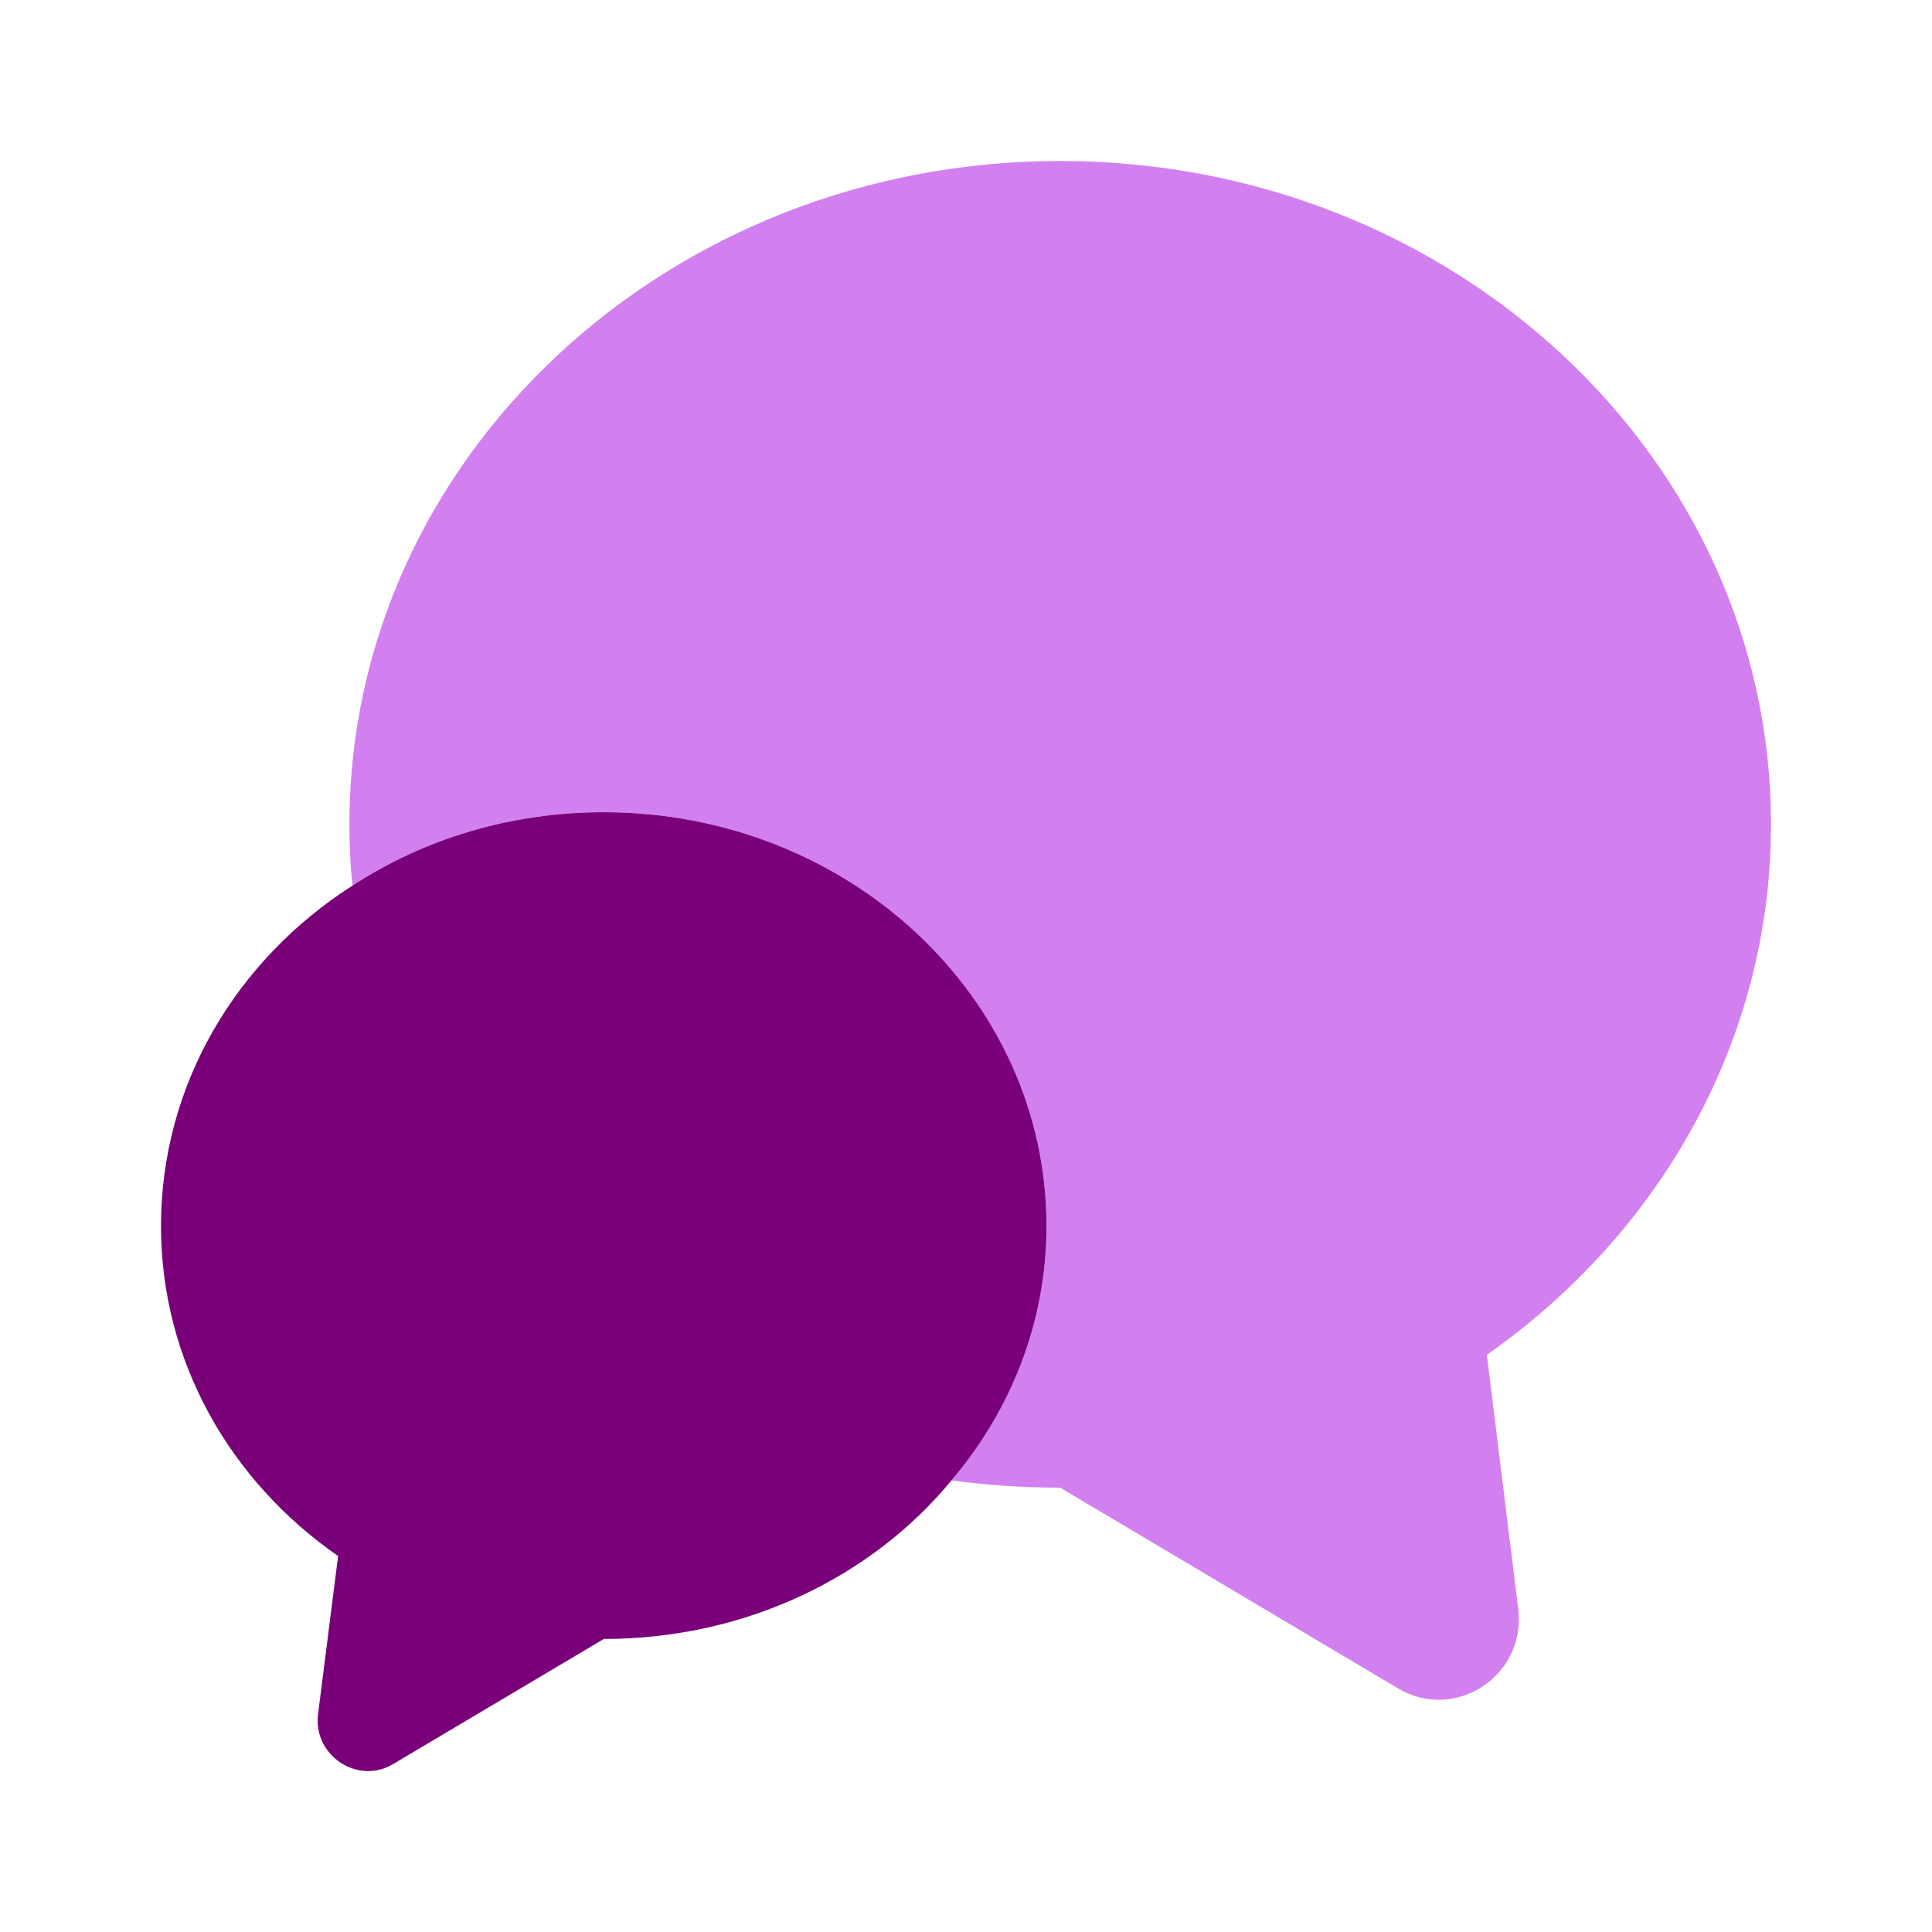 <?xml version="1.0" standalone="no"?>
<!DOCTYPE svg PUBLIC "-//W3C//DTD SVG 1.1//EN" "http://www.w3.org/Graphics/SVG/1.1/DTD/svg11.dtd">
<svg xmlns="http://www.w3.org/2000/svg" width="27" height="27" viewBox="0 0 27 27" fill="none">
<path d="M20.779 18.934L21.218 22.489C21.33 23.422 20.329 24.075 19.53 23.591L14.816 20.79C14.299 20.79 13.793 20.756 13.297 20.689C14.13 19.71 14.625 18.473 14.625 17.134C14.625 13.939 11.857 11.351 8.438 11.351C7.133 11.351 5.929 11.723 4.928 12.375C4.894 12.094 4.883 11.812 4.883 11.52C4.883 6.401 9.326 2.25 14.816 2.25C20.306 2.25 24.75 6.401 24.75 11.52C24.75 14.557 23.186 17.246 20.779 18.934Z" fill="#D280EF"/>
<path d="M14.625 17.134C14.625 18.473 14.13 19.71 13.297 20.689C12.184 22.039 10.418 22.905 8.438 22.905L5.501 24.649C5.006 24.953 4.376 24.536 4.444 23.962L4.725 21.746C3.217 20.7 2.25 19.024 2.25 17.134C2.25 15.154 3.308 13.41 4.928 12.375C5.929 11.723 7.133 11.351 8.438 11.351C11.857 11.351 14.625 13.939 14.625 17.134Z" fill="#7A007A"/>
</svg>